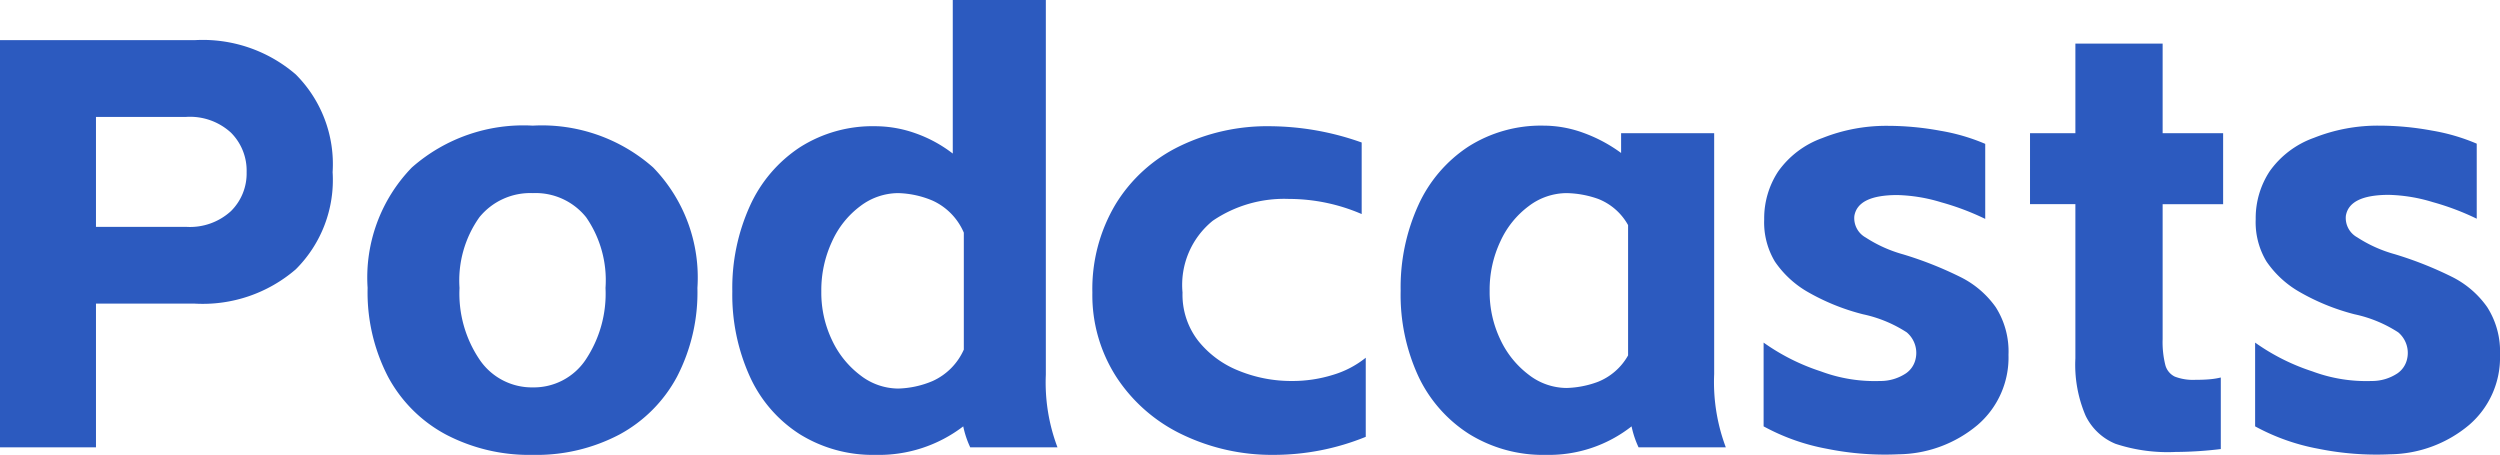 <svg xmlns="http://www.w3.org/2000/svg" width="128.94" height="23.46" viewBox="0 0 128.94 23.46">
  <path id="路径_4082" data-name="路径 4082" d="M-119.58-21a7.347,7.347,0,0,1,5.205,1.77,6.54,6.54,0,0,1,1.9,5.04,6.5,6.5,0,0,1-1.9,5.01,7.347,7.347,0,0,1-5.205,1.77h-5.1V0h-4.95V-21Zm-.45,9.63a3.125,3.125,0,0,0,2.31-.81,2.729,2.729,0,0,0,.81-2.01,2.766,2.766,0,0,0-.81-2.04,3.125,3.125,0,0,0-2.31-.81h-4.65v5.67ZM-102.15.39a9.257,9.257,0,0,1-4.485-1.05,7.276,7.276,0,0,1-2.985-2.985,9.454,9.454,0,0,1-1.05-4.575,8.147,8.147,0,0,1,2.28-6.21,8.7,8.7,0,0,1,6.24-2.16,8.661,8.661,0,0,1,6.21,2.16,8.147,8.147,0,0,1,2.28,6.21,9.454,9.454,0,0,1-1.05,4.575A7.3,7.3,0,0,1-97.68-.66,9.17,9.17,0,0,1-102.15.39Zm-3.78-8.61a6.078,6.078,0,0,0,1.05,3.72,3.254,3.254,0,0,0,2.73,1.41A3.215,3.215,0,0,0-99.435-4.5,6.141,6.141,0,0,0-98.4-8.22a5.7,5.7,0,0,0-1-3.645,3.338,3.338,0,0,0-2.745-1.245,3.381,3.381,0,0,0-2.76,1.245A5.636,5.636,0,0,0-105.93-8.22ZM-84.48.39a7.127,7.127,0,0,1-3.9-1.065A6.914,6.914,0,0,1-90.96-3.66a10.2,10.2,0,0,1-.9-4.38,10.234,10.234,0,0,1,.915-4.425,7.132,7.132,0,0,1,2.58-3.015,6.979,6.979,0,0,1,3.885-1.08,6.224,6.224,0,0,1,2.055.36,6.881,6.881,0,0,1,1.935,1.05v-7.92h4.8V-3.75A9.461,9.461,0,0,0-75.09,0h-4.5a4.855,4.855,0,0,1-.36-1.08A7.158,7.158,0,0,1-84.48.39Zm-2.79-8.43a5.68,5.68,0,0,0,.555,2.52,4.833,4.833,0,0,0,1.47,1.815,3.207,3.207,0,0,0,1.935.675,4.849,4.849,0,0,0,1.785-.39A3.2,3.2,0,0,0-79.92-5.04v-6.03a3.189,3.189,0,0,0-1.605-1.65,4.849,4.849,0,0,0-1.785-.39,3.253,3.253,0,0,0-1.935.66,4.66,4.66,0,0,0-1.47,1.83A5.943,5.943,0,0,0-87.27-8.04Zm28.08,7.5a12.584,12.584,0,0,1-4.74.93A10.66,10.66,0,0,1-68.625-.645a8.335,8.335,0,0,1-3.4-2.94A7.783,7.783,0,0,1-73.29-7.98a8.524,8.524,0,0,1,1.2-4.56A7.9,7.9,0,0,1-68.8-15.525,10.347,10.347,0,0,1-64.14-16.56a14.284,14.284,0,0,1,4.74.84v3.69a9.478,9.478,0,0,0-3.75-.78,6.548,6.548,0,0,0-3.93,1.125A4.256,4.256,0,0,0-68.64-7.98a3.879,3.879,0,0,0,.81,2.49,5.058,5.058,0,0,0,2.1,1.545A7.172,7.172,0,0,0-63-3.42a7.03,7.03,0,0,0,2.115-.315A4.954,4.954,0,0,0-59.19-4.62Zm9.3.93A7.237,7.237,0,0,1-53.865-.69a7.114,7.114,0,0,1-2.61-2.97,10.012,10.012,0,0,1-.915-4.41,10.234,10.234,0,0,1,.915-4.425,7.132,7.132,0,0,1,2.58-3.015,6.979,6.979,0,0,1,3.885-1.08,6,6,0,0,1,2.055.375A7.683,7.683,0,0,1-46.02-15.18V-16.2h4.8V-3.78A9.556,9.556,0,0,0-40.62,0h-4.5a4.855,4.855,0,0,1-.36-1.08A6.9,6.9,0,0,1-49.89.39ZM-52.8-8.07a5.68,5.68,0,0,0,.555,2.52,4.833,4.833,0,0,0,1.47,1.815,3.207,3.207,0,0,0,1.935.675,4.964,4.964,0,0,0,1.62-.315A3.1,3.1,0,0,0-45.66-4.74v-6.72A3.024,3.024,0,0,0-47.2-12.81a5.122,5.122,0,0,0-1.635-.3,3.253,3.253,0,0,0-1.935.66,4.682,4.682,0,0,0-1.47,1.815A5.845,5.845,0,0,0-52.8-8.07ZM-31.71.36a15.059,15.059,0,0,1-3.7-.285A10.943,10.943,0,0,1-38.67-1.08V-5.4a10.9,10.9,0,0,0,2.955,1.485,7.937,7.937,0,0,0,3.045.495,2.373,2.373,0,0,0,1.35-.4,1.213,1.213,0,0,0,.48-.7,1.388,1.388,0,0,0-.45-1.41,6.7,6.7,0,0,0-2.25-.93,11.271,11.271,0,0,1-2.91-1.185,5.159,5.159,0,0,1-1.635-1.53,3.923,3.923,0,0,1-.555-2.175,4.4,4.4,0,0,1,.72-2.475,4.746,4.746,0,0,1,2.28-1.725,8.888,8.888,0,0,1,3.36-.63,15,15,0,0,1,2.73.255,10.146,10.146,0,0,1,2.31.675v3.87a13.3,13.3,0,0,0-2.265-.855,8.379,8.379,0,0,0-2.265-.375q-2.04,0-2.22,1.08a1.141,1.141,0,0,0,.585,1.11,6.935,6.935,0,0,0,1.935.87,18.9,18.9,0,0,1,2.955,1.17A4.878,4.878,0,0,1-26.7-7.23a4.251,4.251,0,0,1,.66,2.46,4.585,4.585,0,0,1-1.59,3.615A6.454,6.454,0,0,1-31.71.36Zm9.12-16.56v-4.62h4.5v4.62h3.12v3.66h-3.12v6.96a4.881,4.881,0,0,0,.135,1.32.923.923,0,0,0,.495.615,2.612,2.612,0,0,0,1.05.165q.45,0,.765-.03a3.789,3.789,0,0,0,.555-.09V.09a19.88,19.88,0,0,1-2.34.15,8.576,8.576,0,0,1-3.09-.42,2.959,2.959,0,0,1-1.545-1.455A6.679,6.679,0,0,1-22.59-4.59v-7.95h-2.34V-16.2ZM-6.36.36a15.059,15.059,0,0,1-3.7-.285A10.943,10.943,0,0,1-13.32-1.08V-5.4a10.9,10.9,0,0,0,2.955,1.485A7.937,7.937,0,0,0-7.32-3.42a2.373,2.373,0,0,0,1.35-.4,1.213,1.213,0,0,0,.48-.7,1.388,1.388,0,0,0-.45-1.41,6.7,6.7,0,0,0-2.25-.93A11.271,11.271,0,0,1-11.1-8.055a5.159,5.159,0,0,1-1.635-1.53,3.923,3.923,0,0,1-.555-2.175,4.4,4.4,0,0,1,.72-2.475,4.746,4.746,0,0,1,2.28-1.725,8.888,8.888,0,0,1,3.36-.63,15,15,0,0,1,2.73.255,10.146,10.146,0,0,1,2.31.675v3.87a13.3,13.3,0,0,0-2.265-.855A8.379,8.379,0,0,0-6.42-13.02q-2.04,0-2.22,1.08a1.14,1.14,0,0,0,.585,1.11,6.935,6.935,0,0,0,1.935.87A18.9,18.9,0,0,1-3.165-8.79,4.878,4.878,0,0,1-1.35-7.23,4.251,4.251,0,0,1-.69-4.77,4.585,4.585,0,0,1-2.28-1.155,6.454,6.454,0,0,1-6.36.36Z" transform="translate(129.63 23.07)" fill="#2c5abf"/>
</svg>
